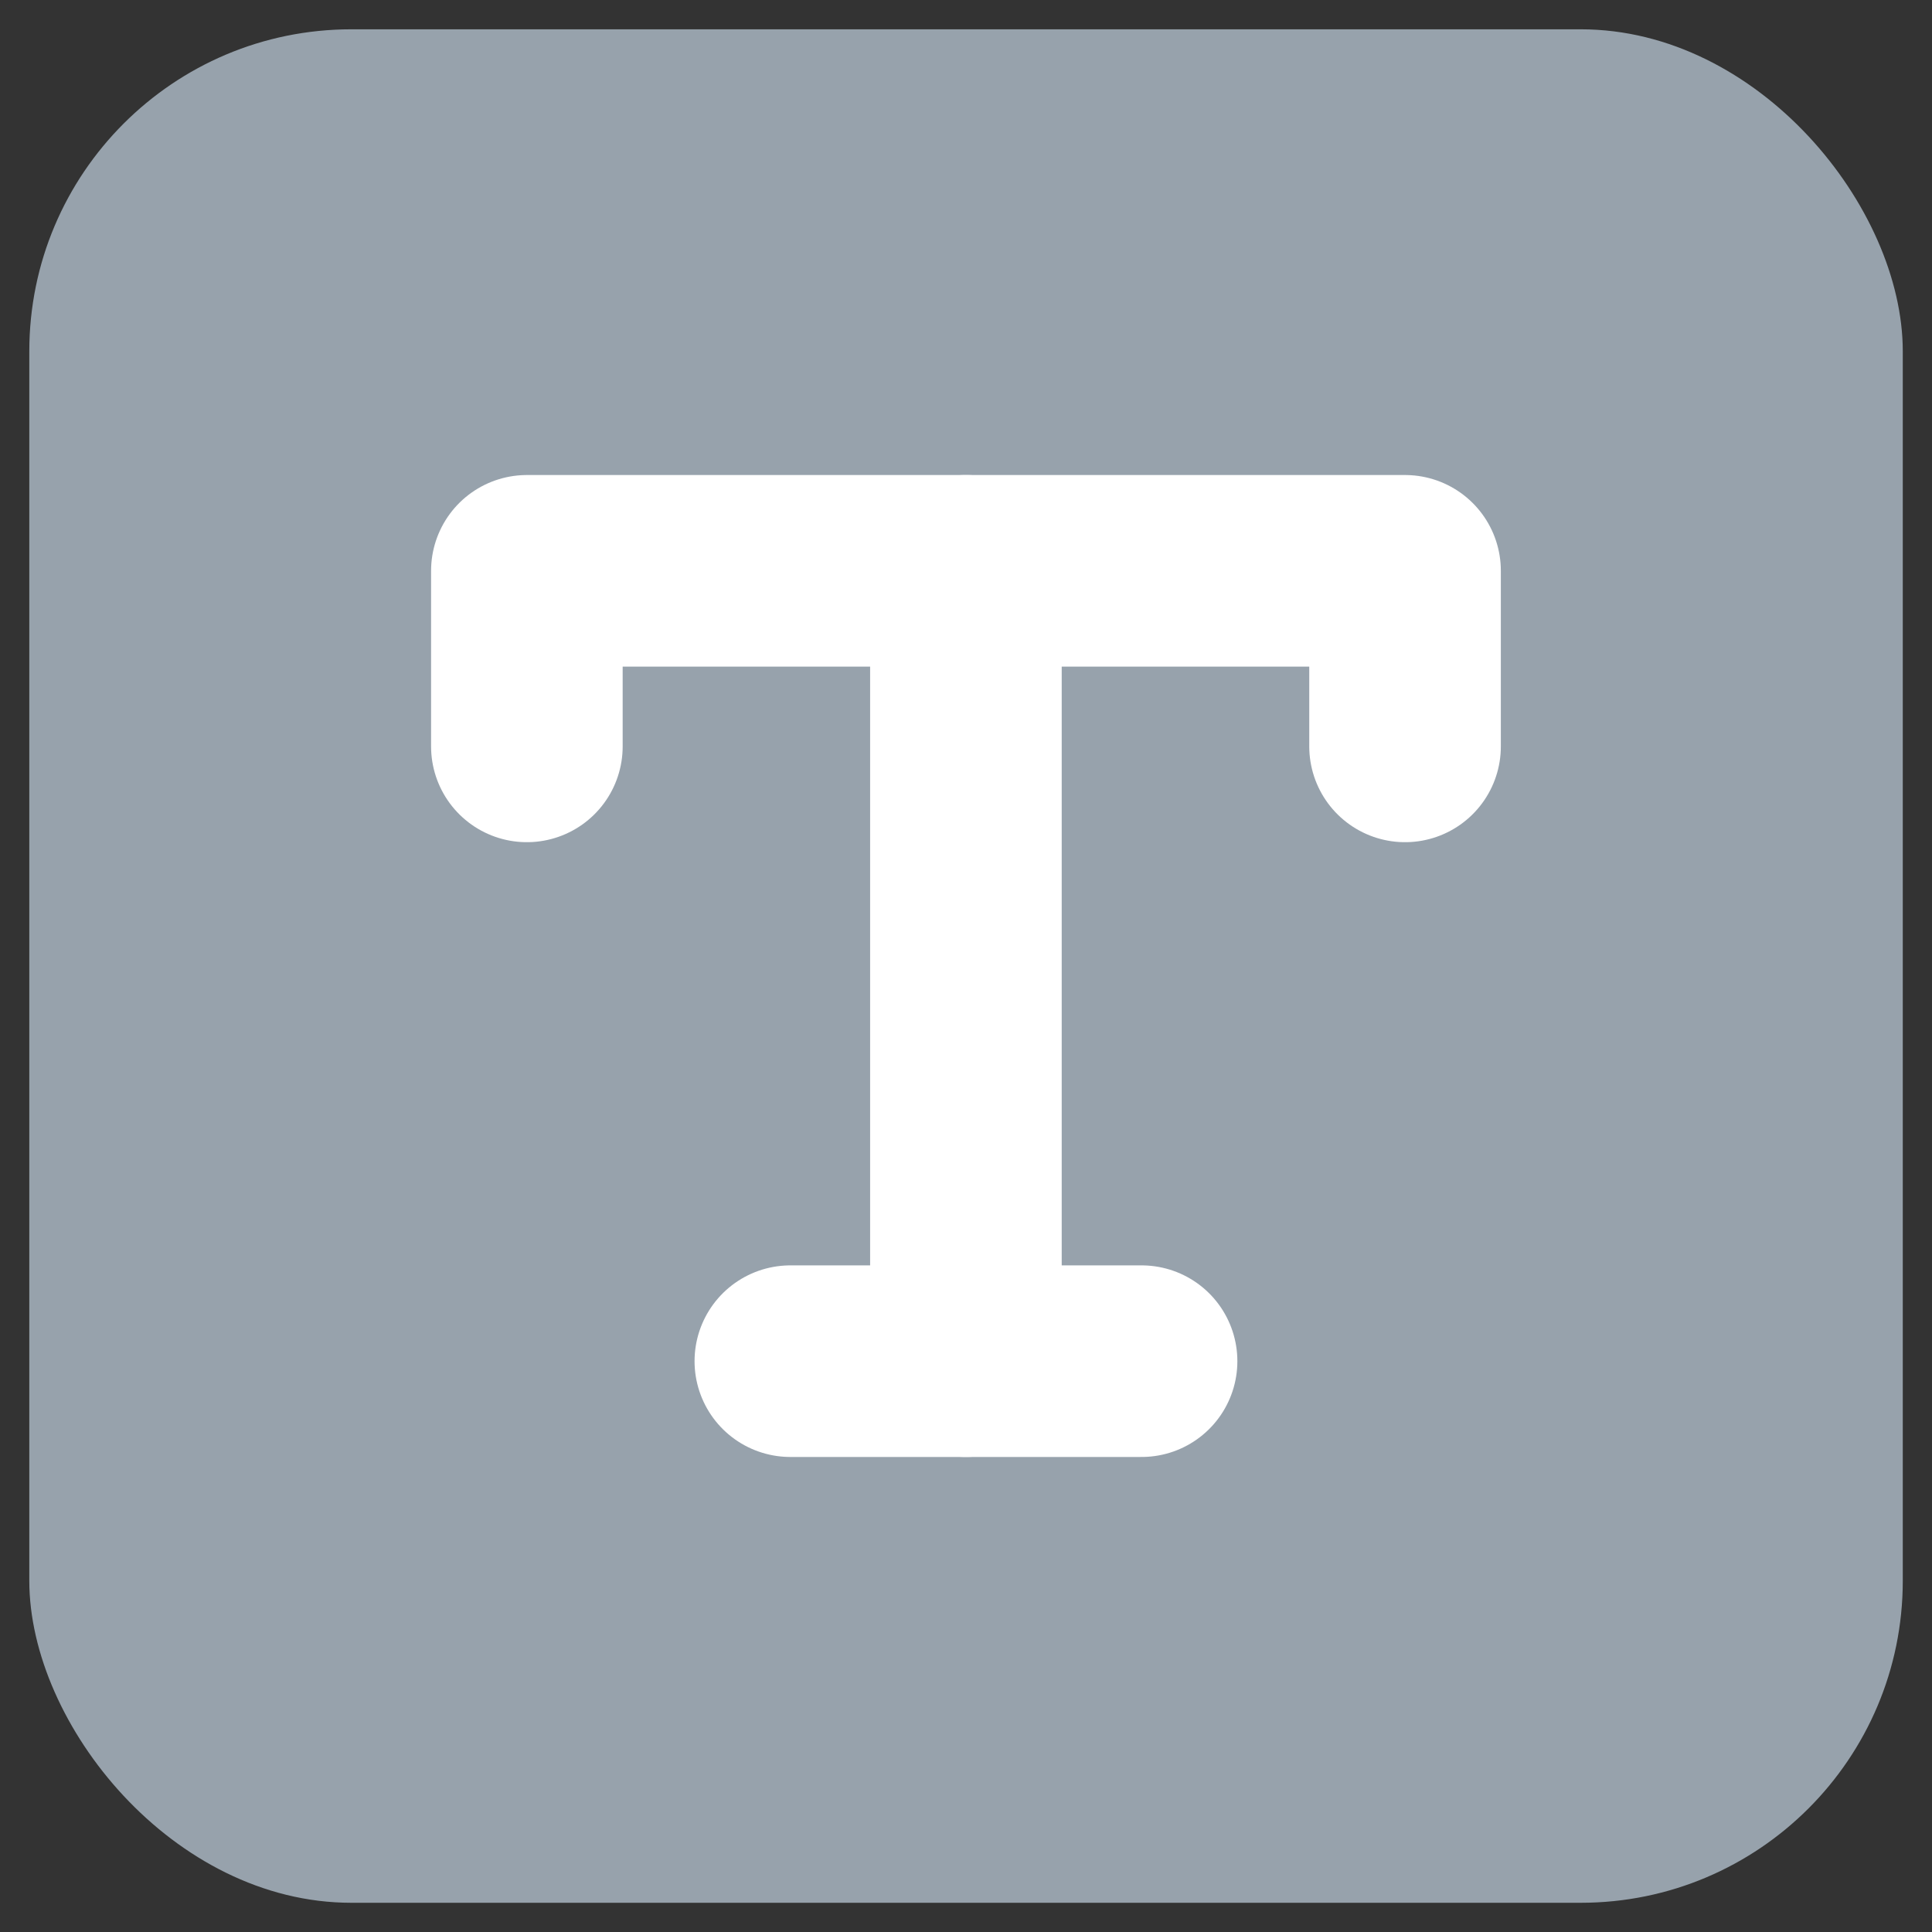 <svg width="24" height="24" viewBox="0 0 24 24" fill="none" xmlns="http://www.w3.org/2000/svg">
<rect x="0" y="0" width="24" height="24" fill="#333333" stroke="none"/>
<rect x="0.364" y="0.364" width="23.273" height="23.273" rx="4" fill="#97A2AC"/>
<path d="M11.999 7.091V16.909" stroke="white" stroke-width="2.38" stroke-linecap="round" stroke-linejoin="round"/>
<path d="M6.545 9.272V7.091H17.454V9.272" stroke="white" stroke-width="2.38" stroke-linecap="round" stroke-linejoin="round"/>
<path d="M9.818 16.909H14.181" stroke="white" stroke-width="2.38" stroke-linecap="round" stroke-linejoin="round"/>
</svg>

